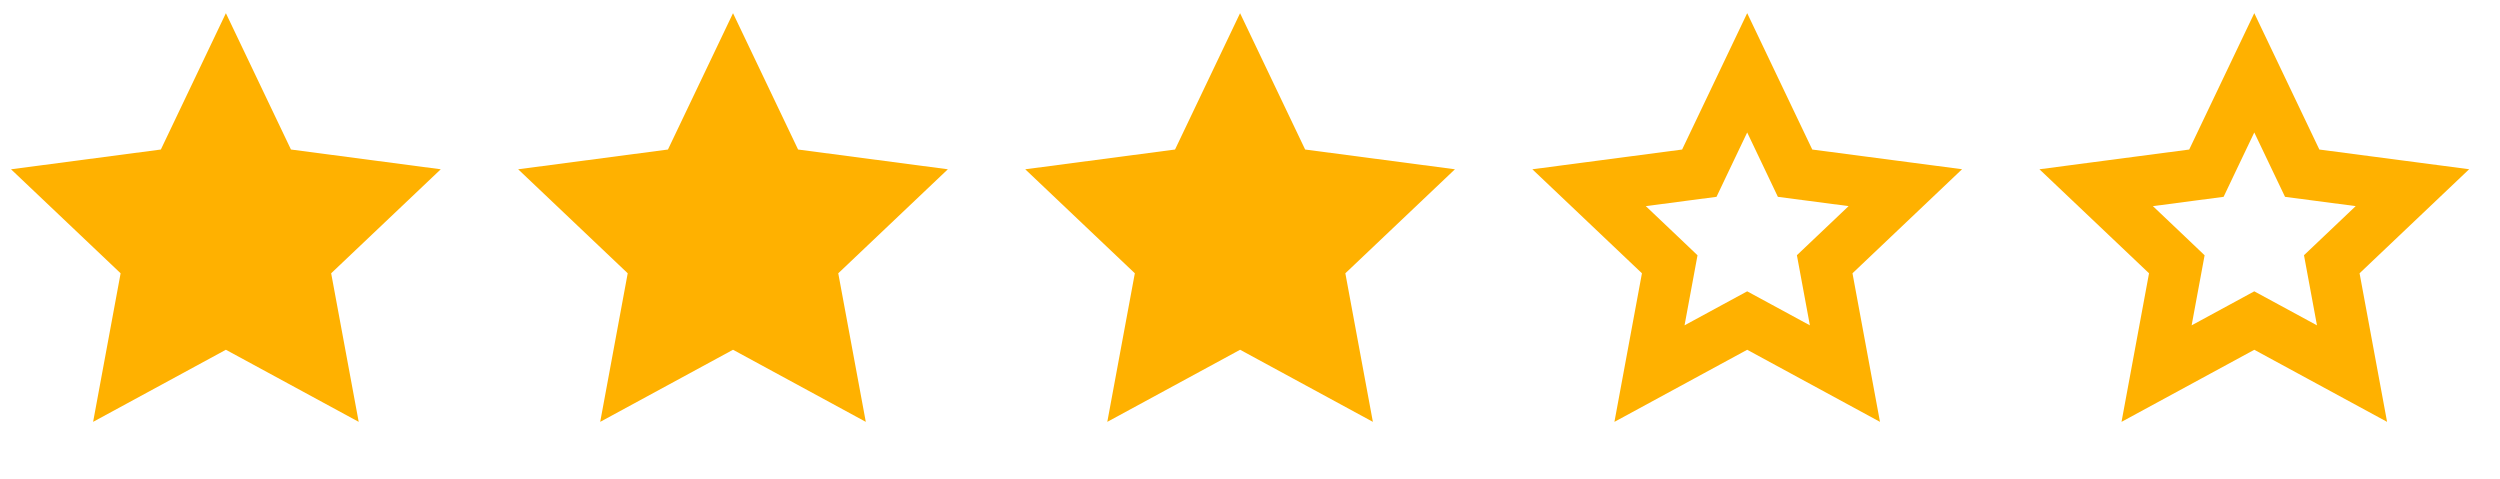 <svg xmlns="http://www.w3.org/2000/svg" width="73" height="14" fill="none"><path fill="#FFB100" d="m6.596.385 1.9 3.981 4.374.577-3.2 3.037.804 4.338-3.878-2.105-3.877 2.105.803-4.338-3.2-3.037 4.375-.577zm14.808 0 1.9 3.981 4.373.577-3.2 3.037.804 4.338-3.877-2.105-3.878 2.105.803-4.338-3.199-3.037 4.374-.577zm14.806 0 1.9 3.981 4.374.577-3.2 3.037.804 4.338-3.877-2.105-3.878 2.105.804-4.338-3.2-3.037 4.374-.577z"/><path stroke="#FFB100" stroke-width="1.5" d="m51.018 2.126 1.223 2.563.175.368.404.053 2.816.37-2.06 1.956-.295.28.074.4.517 2.793-2.496-1.355-.358-.194-.358.194-2.495 1.355.517-2.792.074-.4-.295-.281-2.06-1.955 2.815-.371.404-.053.175-.368zm14.807 0 1.223 2.563.176.368.403.053 2.816.37-2.06 1.956-.295.28.074.4.517 2.793-2.496-1.355-.358-.194-.357.194-2.496 1.355.517-2.792.074-.4-.295-.281-2.06-1.955 2.816-.371.403-.053.175-.368z"/></svg>